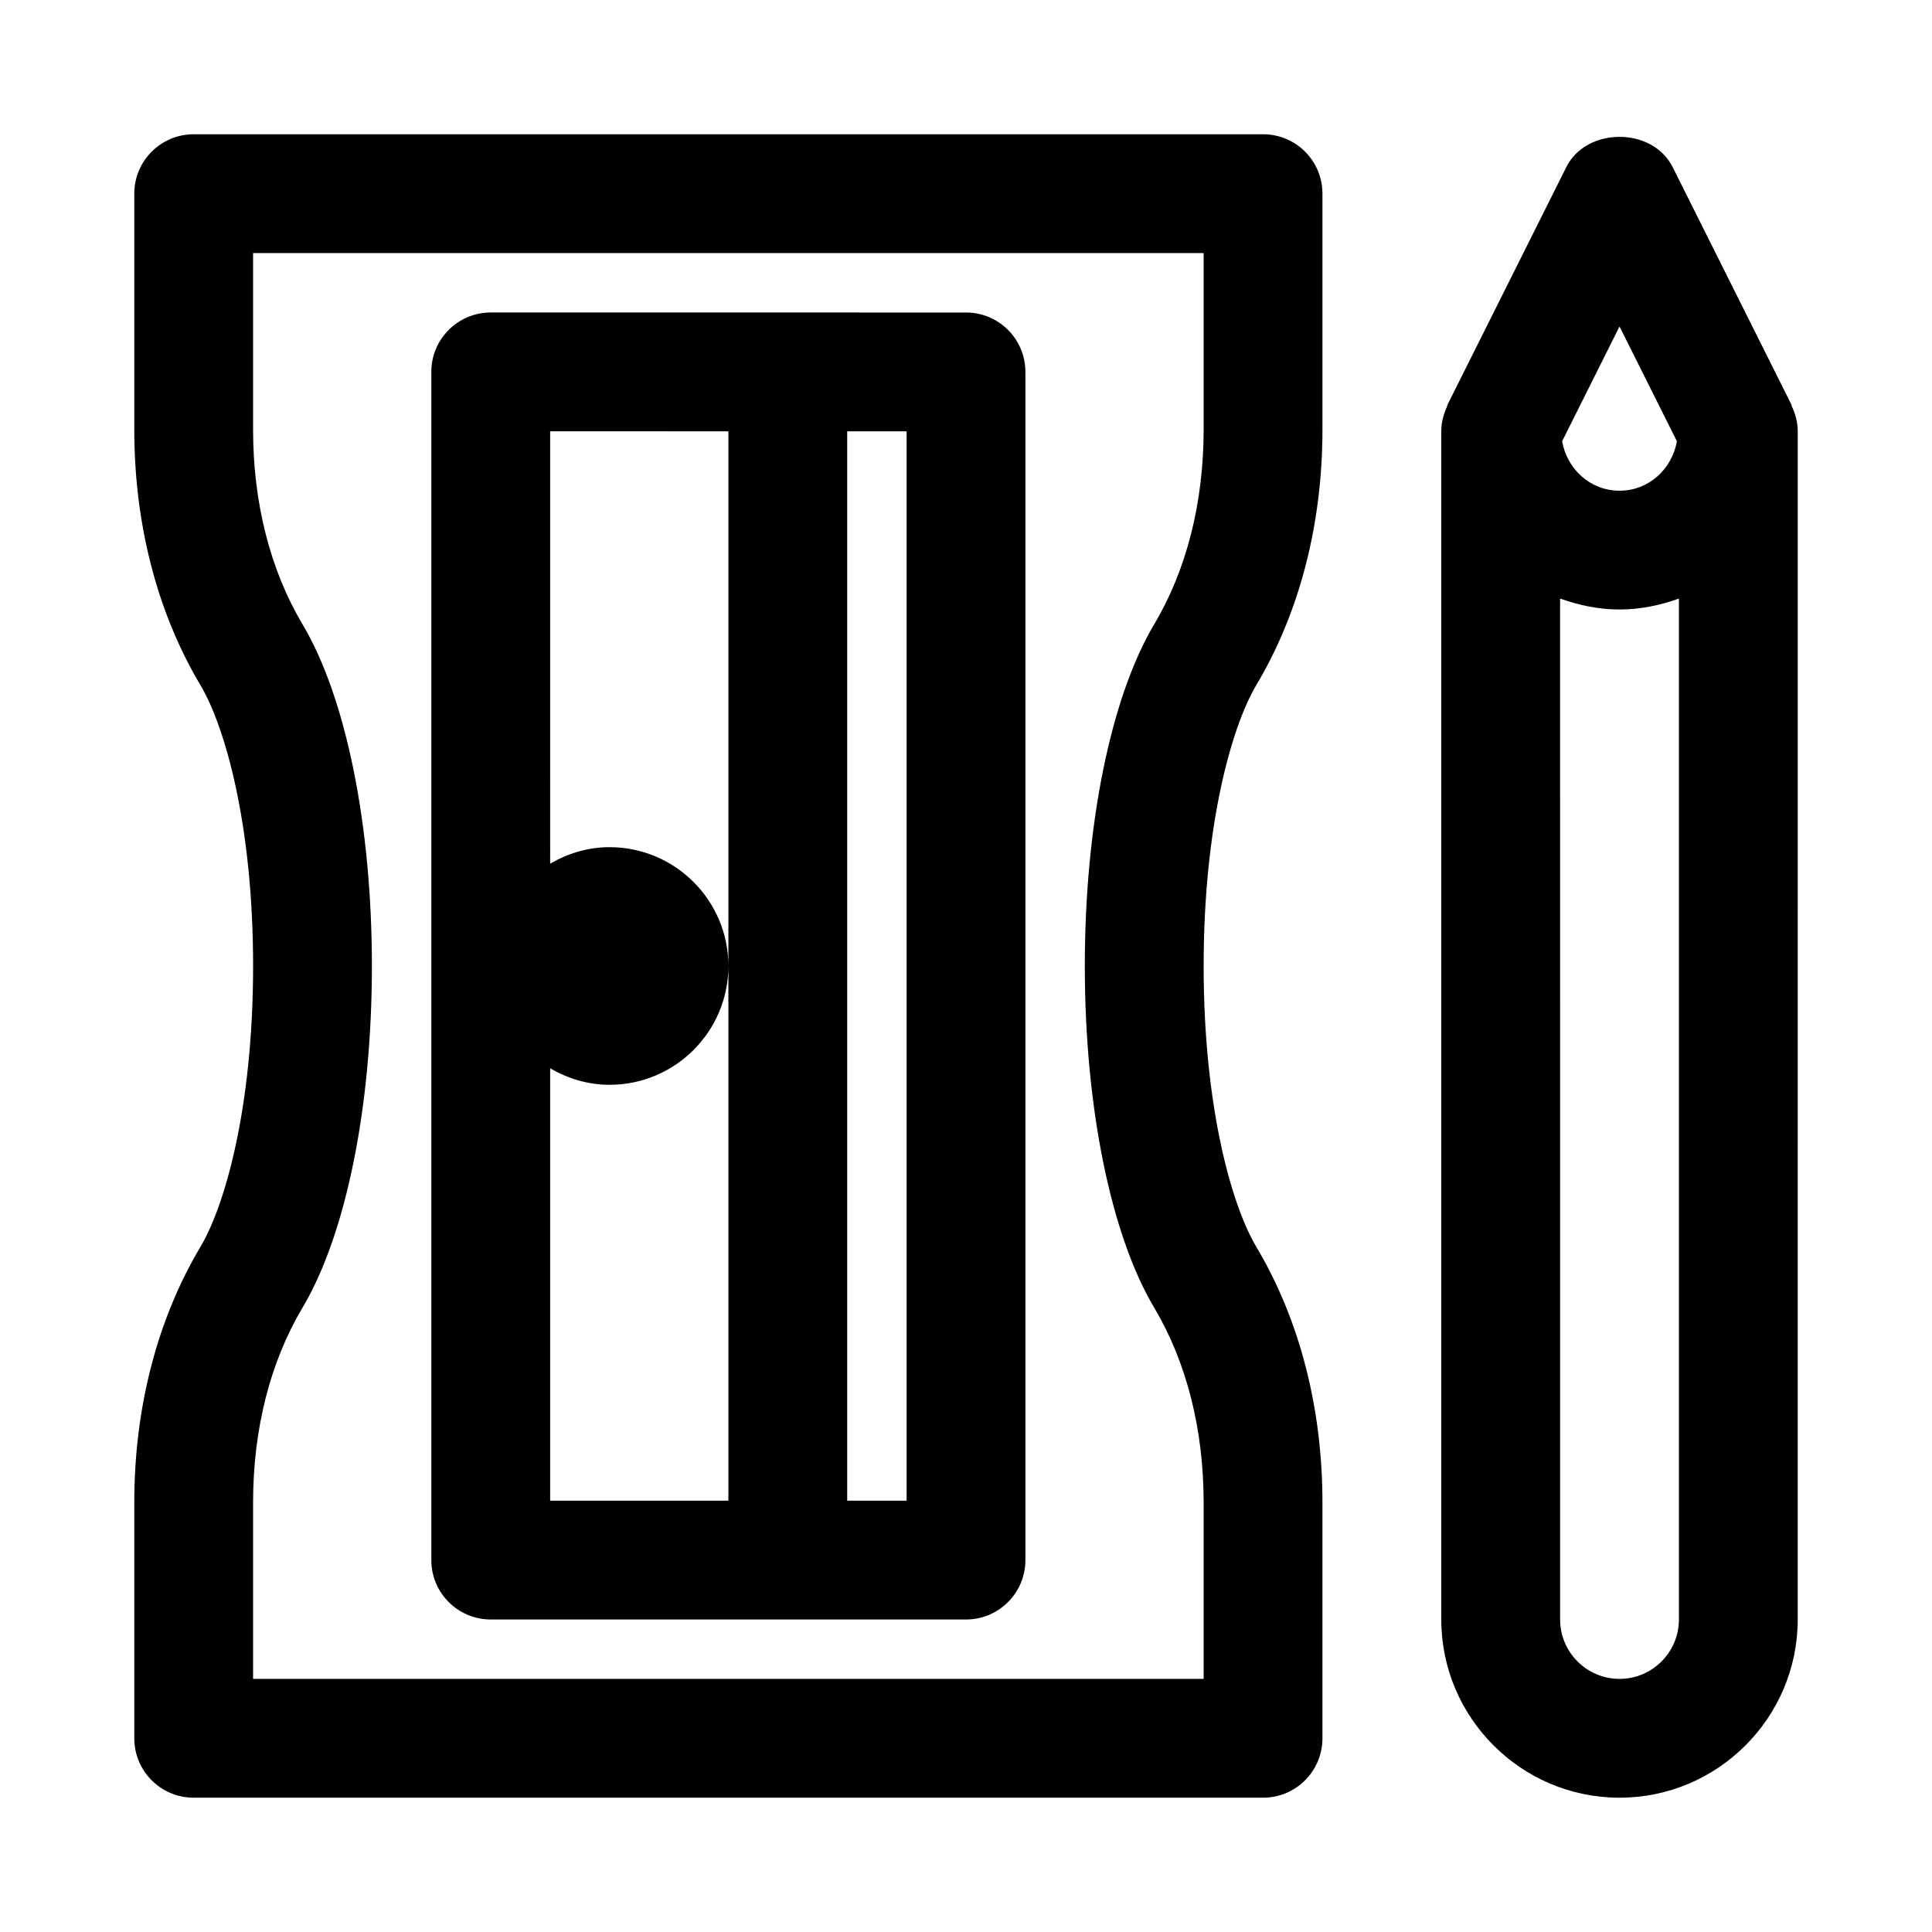<?xml version="1.0" encoding="UTF-8"?>
<!-- Uploaded to: ICON Repo, www.svgrepo.com, Generator: ICON Repo Mixer Tools -->
<svg fill="#000000" width="800px" height="800px" version="1.1" viewBox="144 144 512 512" xmlns="http://www.w3.org/2000/svg">
 <g>
  <path d="m478.72 179.58h-283.39c-8.703 0-15.742 7.055-15.742 15.742v62.488c0 25.066 6.062 48.492 17.523 67.746 6.438 10.801 13.965 36.797 13.965 74.441s-7.527 63.637-13.965 74.453c-11.461 19.238-17.523 42.664-17.523 67.73v62.488c0 8.691 7.039 15.742 15.742 15.742h283.39c8.707 0 15.742-7.055 15.742-15.742v-62.488c0-25.066-6.062-48.492-17.523-67.746-6.438-10.801-13.961-36.797-13.961-74.438 0-37.645 7.527-63.637 13.965-74.453 11.461-19.242 17.52-42.668 17.52-67.734v-62.488c0-8.688-7.035-15.742-15.742-15.742zm-15.742 78.23c0 19.398-4.535 37.25-13.098 51.625-11.512 19.352-18.391 53.199-18.391 90.562 0 37.359 6.879 71.211 18.391 90.559 8.562 14.391 13.098 32.227 13.098 51.625v46.742h-251.91v-46.742c0-19.398 4.535-37.25 13.098-51.625 11.512-19.352 18.391-53.199 18.391-90.559s-6.879-71.211-18.391-90.559c-8.562-14.395-13.098-32.23-13.098-51.629v-46.742h251.91z"/>
  <path d="m274.05 573.18h125.95c8.707 0 15.742-7.055 15.742-15.742v-314.88c0-8.691-7.039-15.742-15.742-15.742l-125.95-0.004c-8.707 0-15.746 7.055-15.746 15.746v314.88c0 8.688 7.039 15.742 15.746 15.742zm110.21-31.488h-15.742v-283.39h15.742zm-47.23-283.39v283.39l-47.234 0.004v-114.59c4.644 2.707 9.984 4.379 15.746 4.379 17.367 0 31.488-14.121 31.488-31.488s-14.121-31.488-31.488-31.488c-5.762 0-11.098 1.668-15.742 4.375l-0.004-114.59z"/>
  <path d="m618.86 251.69c-0.062-0.141-0.031-0.301-0.109-0.441l-31.488-62.977c-5.352-10.676-22.812-10.676-28.168 0l-31.488 62.977c-0.062 0.141-0.047 0.301-0.109 0.441-0.926 2.027-1.543 4.234-1.543 6.609v314.88c0 26.039 21.191 47.23 47.23 47.23 26.039 0 47.23-21.191 47.23-47.23l0.004-314.88c0-2.375-0.613-4.582-1.559-6.609zm-45.672-21.16 15.207 30.418c-1.305 7.367-7.461 13.098-15.207 13.098s-13.902-5.731-15.207-13.098zm0 358.39c-8.691 0-15.742-7.07-15.742-15.742l-0.004-270.55c4.945 1.766 10.203 2.898 15.746 2.898 5.543 0 10.801-1.133 15.742-2.898v270.55c0 8.676-7.051 15.742-15.742 15.742z"/>
 </g>
</svg>